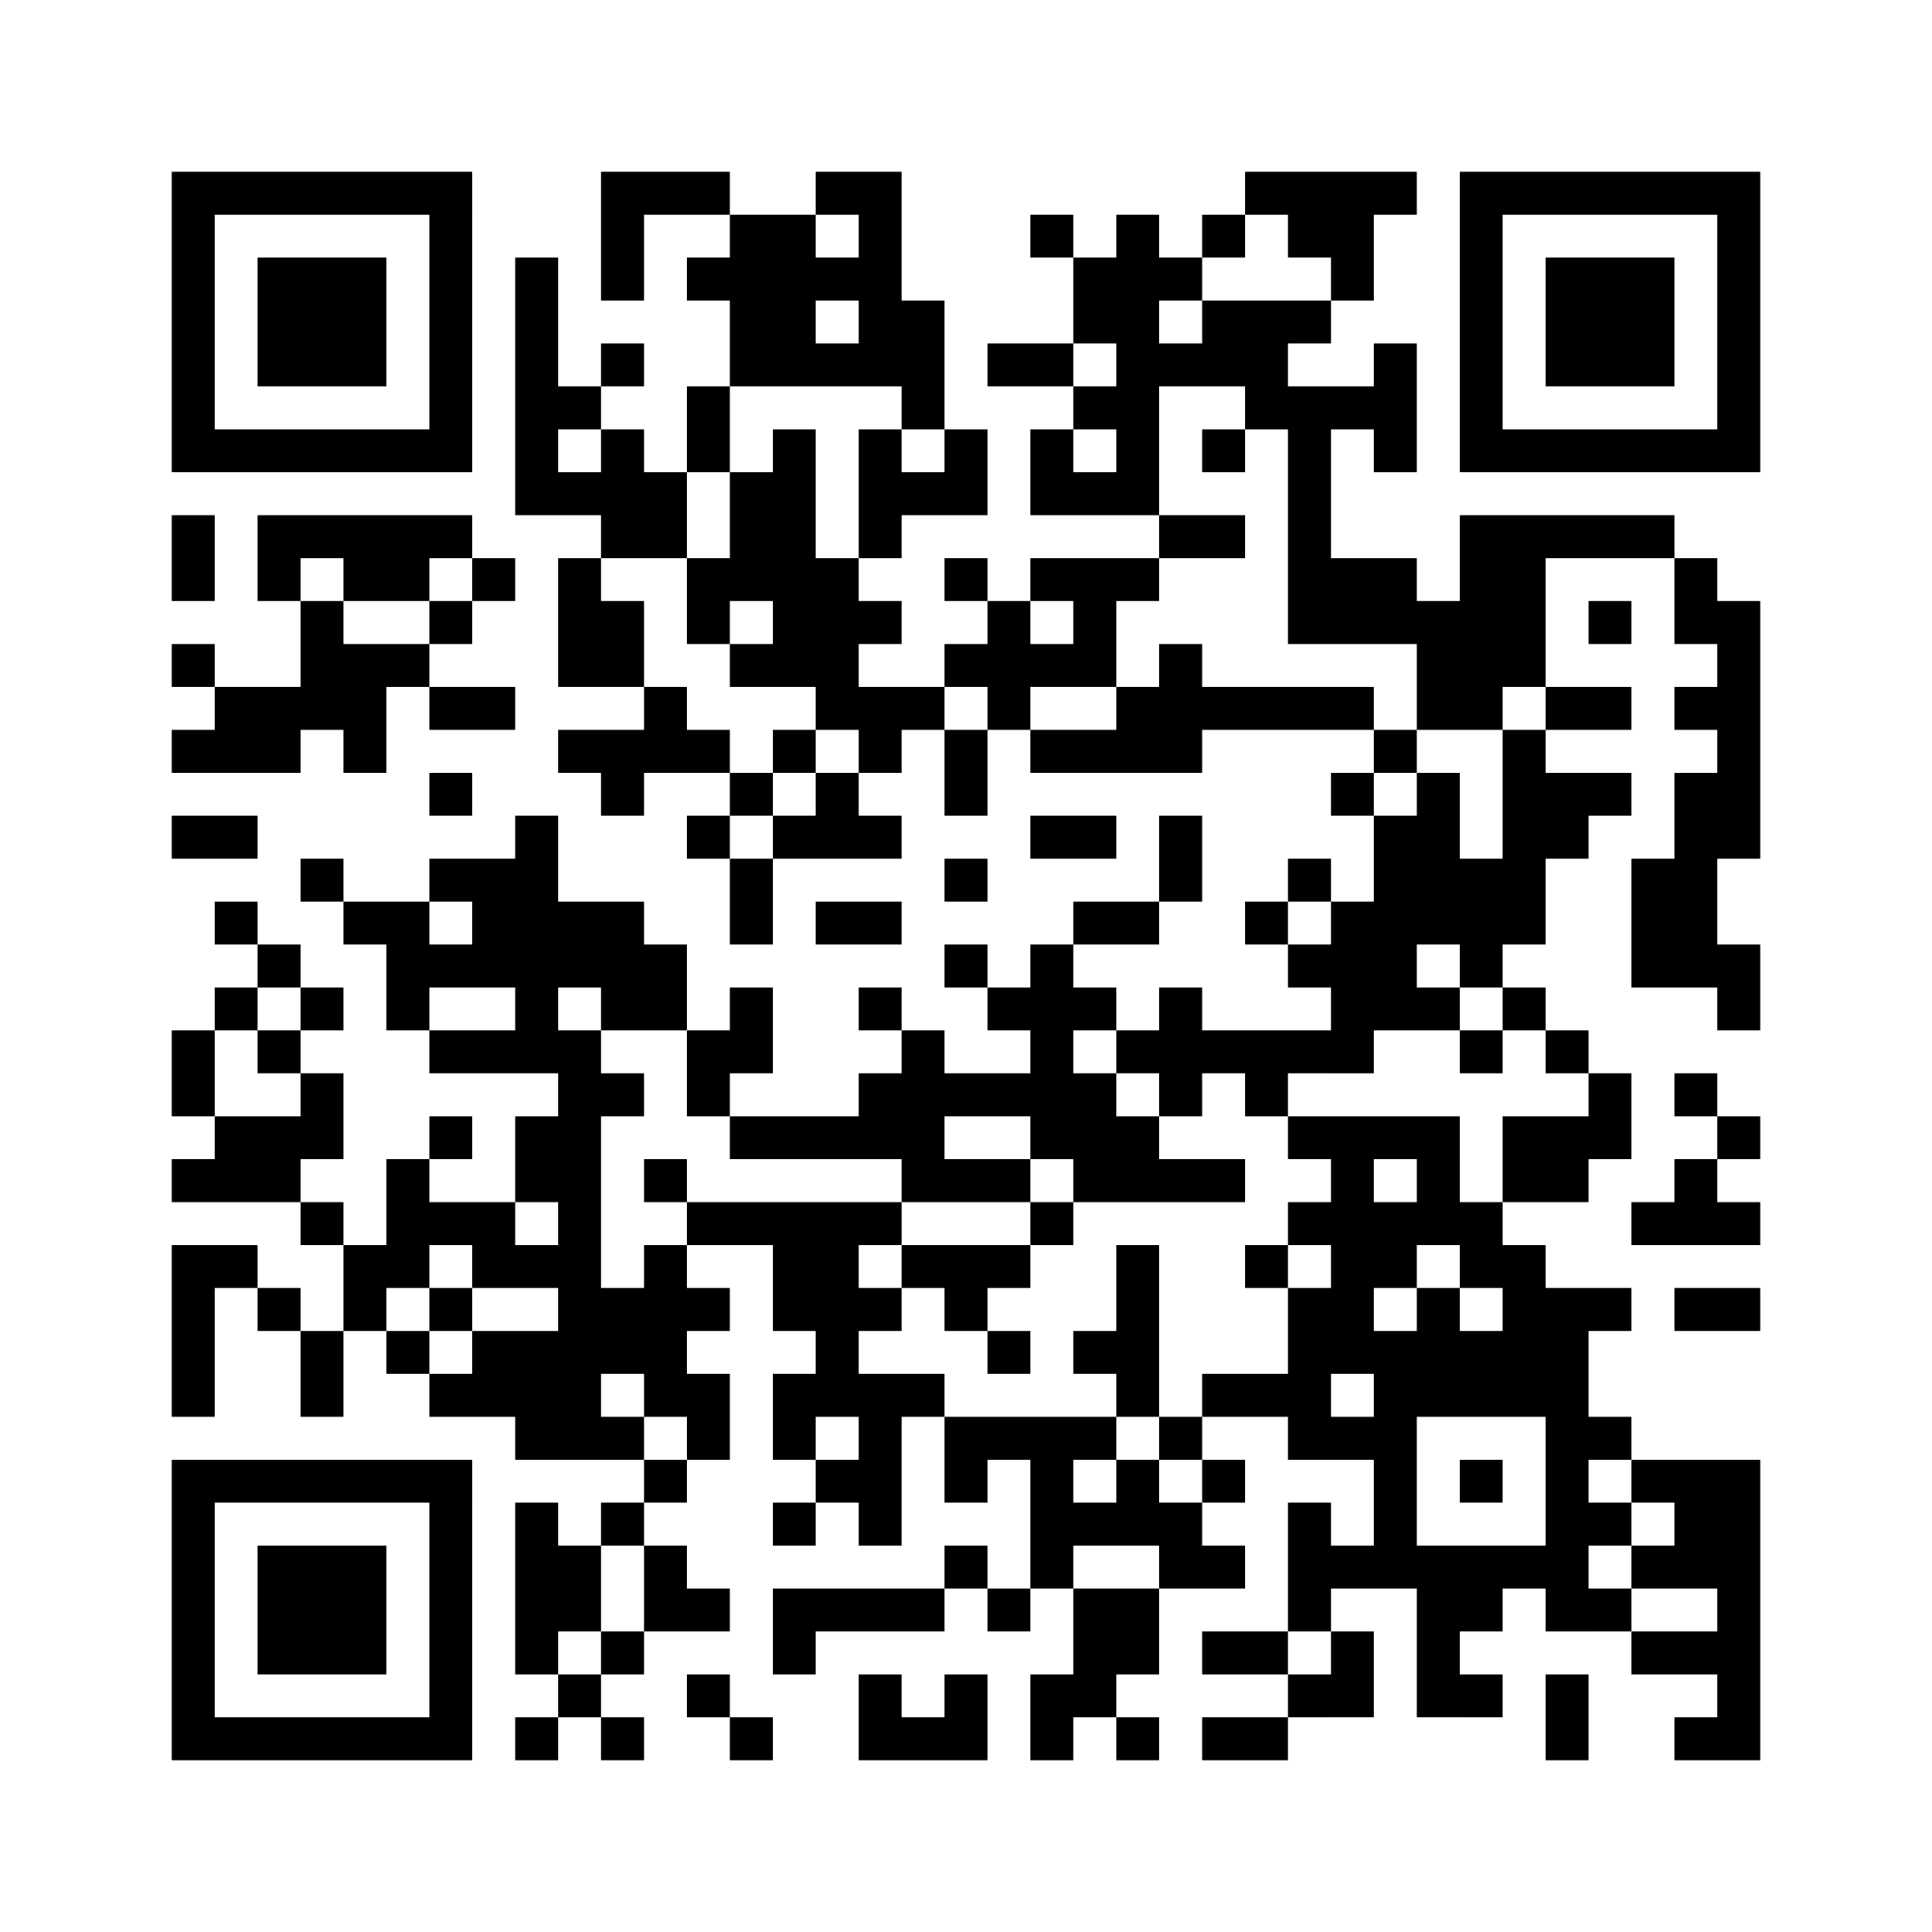 ﻿<?xml version="1.0" encoding="UTF-8"?>
<!DOCTYPE svg PUBLIC "-//W3C//DTD SVG 1.1//EN" "http://www.w3.org/Graphics/SVG/1.1/DTD/svg11.dtd">
<svg xmlns="http://www.w3.org/2000/svg" version="1.1" viewBox="0 0 45 45" stroke="none">
	<rect width="100%" height="100%" fill="#ffffff"/>
	<path d="M4,4h7v1h-7z M14,4h3v1h-3z M19,4h2v1h-2z M29,4h4v1h-4z M34,4h7v1h-7z M4,5h1v6h-1z M10,5h1v6h-1z M14,5h1v2h-1z M17,5h2v4h-2z M20,5h1v4h-1z M24,5h1v1h-1z M26,5h1v7h-1z M28,5h1v1h-1z M30,5h2v1h-2z M34,5h1v6h-1z M40,5h1v6h-1z M6,6h3v3h-3z M12,6h1v6h-1z M16,6h1v1h-1z M19,6h1v1h-1z M25,6h1v2h-1z M27,6h1v1h-1z M31,6h1v1h-1z M36,6h3v3h-3z M21,7h1v3h-1z M28,7h2v2h-2z M30,7h1v1h-1z M14,8h1v1h-1z M19,8h1v1h-1z M23,8h2v1h-2z M27,8h1v1h-1z M32,8h1v3h-1z M13,9h1v1h-1z M16,9h1v2h-1z M25,9h1v1h-1z M29,9h3v1h-3z M5,10h5v1h-5z M14,10h1v3h-1z M18,10h1v6h-1z M20,10h1v3h-1z M22,10h1v2h-1z M24,10h1v2h-1z M28,10h1v1h-1z M30,10h1v5h-1z M35,10h5v1h-5z M13,11h1v1h-1z M15,11h1v2h-1z M17,11h1v3h-1z M21,11h1v1h-1z M25,11h1v1h-1z M4,12h1v2h-1z M6,12h5v1h-5z M27,12h2v1h-2z M34,12h2v4h-2z M36,12h3v1h-3z M6,13h1v1h-1z M8,13h2v1h-2z M11,13h1v1h-1z M13,13h1v3h-1z M16,13h1v2h-1z M19,13h1v4h-1z M22,13h1v1h-1z M24,13h3v1h-3z M31,13h2v2h-2z M39,13h1v2h-1z M7,14h1v3h-1z M10,14h1v1h-1z M14,14h1v2h-1z M20,14h1v1h-1z M23,14h1v3h-1z M25,14h1v2h-1z M33,14h1v3h-1z M37,14h1v1h-1z M40,14h1v6h-1z M4,15h1v1h-1z M8,15h1v3h-1z M9,15h1v1h-1z M17,15h1v1h-1z M22,15h1v1h-1z M24,15h1v1h-1z M27,15h1v3h-1z M5,16h2v2h-2z M10,16h2v1h-2z M15,16h1v2h-1z M20,16h2v1h-2z M26,16h1v2h-1z M28,16h4v1h-4z M34,16h1v1h-1z M36,16h2v1h-2z M39,16h1v1h-1z M4,17h1v1h-1z M13,17h2v1h-2z M16,17h1v1h-1z M18,17h1v1h-1z M20,17h1v1h-1z M22,17h1v2h-1z M24,17h2v1h-2z M32,17h1v1h-1z M35,17h1v5h-1z M10,18h1v1h-1z M14,18h1v1h-1z M17,18h1v1h-1z M19,18h1v2h-1z M31,18h1v1h-1z M33,18h1v4h-1z M36,18h2v1h-2z M39,18h1v5h-1z M4,19h2v1h-2z M12,19h1v6h-1z M16,19h1v1h-1z M18,19h1v1h-1z M20,19h1v1h-1z M24,19h2v1h-2z M27,19h1v2h-1z M32,19h1v5h-1z M36,19h1v1h-1z M7,20h1v1h-1z M10,20h2v1h-2z M17,20h1v2h-1z M22,20h1v1h-1z M30,20h1v1h-1z M34,20h1v3h-1z M38,20h1v3h-1z M5,21h1v1h-1z M8,21h2v1h-2z M11,21h1v2h-1z M13,21h2v2h-2z M19,21h2v1h-2z M25,21h2v1h-2z M29,21h1v1h-1z M31,21h1v4h-1z M6,22h1v1h-1z M9,22h2v1h-2z M15,22h1v2h-1z M22,22h1v1h-1z M24,22h1v5h-1z M30,22h1v1h-1z M40,22h1v2h-1z M5,23h1v1h-1z M7,23h1v1h-1z M9,23h1v1h-1z M14,23h1v1h-1z M17,23h1v2h-1z M20,23h1v1h-1z M23,23h1v1h-1z M25,23h1v1h-1z M27,23h1v3h-1z M33,23h1v1h-1z M35,23h1v1h-1z M4,24h1v2h-1z M6,24h1v1h-1z M10,24h2v1h-2z M13,24h1v10h-1z M16,24h1v2h-1z M21,24h1v4h-1z M26,24h1v1h-1z M28,24h3v1h-3z M34,24h1v1h-1z M36,24h1v1h-1z M7,25h1v2h-1z M14,25h1v1h-1z M20,25h1v2h-1z M22,25h2v1h-2z M25,25h1v3h-1z M29,25h1v1h-1z M37,25h1v2h-1z M39,25h1v1h-1z M5,26h2v2h-2z M10,26h1v1h-1z M12,26h1v2h-1z M17,26h3v1h-3z M26,26h1v2h-1z M30,26h4v1h-4z M35,26h2v2h-2z M40,26h1v1h-1z M4,27h1v1h-1z M9,27h1v3h-1z M15,27h1v1h-1z M22,27h2v1h-2z M27,27h2v1h-2z M31,27h1v5h-1z M33,27h1v2h-1z M39,27h1v2h-1z M7,28h1v1h-1z M10,28h2v1h-2z M16,28h5v1h-5z M24,28h1v1h-1z M30,28h1v1h-1z M32,28h1v2h-1z M34,28h1v2h-1z M38,28h1v1h-1z M40,28h1v1h-1z M4,29h1v4h-1z M5,29h1v1h-1z M8,29h1v2h-1z M11,29h2v1h-2z M15,29h1v4h-1z M18,29h2v2h-2z M21,29h3v1h-3z M26,29h1v4h-1z M29,29h1v1h-1z M35,29h1v4h-1z M6,30h1v1h-1z M10,30h1v1h-1z M14,30h1v2h-1z M16,30h1v1h-1z M20,30h1v1h-1z M22,30h1v1h-1z M30,30h1v4h-1z M33,30h1v3h-1z M36,30h1v8h-1z M37,30h1v1h-1z M39,30h2v1h-2z M7,31h1v2h-1z M9,31h1v1h-1z M11,31h2v2h-2z M19,31h1v2h-1z M23,31h1v1h-1z M25,31h1v1h-1z M32,31h1v6h-1z M34,31h1v2h-1z M10,32h1v1h-1z M16,32h1v2h-1z M18,32h1v2h-1z M20,32h1v4h-1z M21,32h1v1h-1z M28,32h2v1h-2z M12,33h1v1h-1z M14,33h1v1h-1z M22,33h4v1h-4z M27,33h1v1h-1z M31,33h1v1h-1z M37,33h1v1h-1z M4,34h7v1h-7z M15,34h1v1h-1z M19,34h1v1h-1z M22,34h1v1h-1z M24,34h1v3h-1z M26,34h1v2h-1z M28,34h1v1h-1z M34,34h1v1h-1z M38,34h3v1h-3z M4,35h1v6h-1z M10,35h1v6h-1z M12,35h1v4h-1z M14,35h1v1h-1z M18,35h1v1h-1z M25,35h1v1h-1z M27,35h1v2h-1z M30,35h1v3h-1z M37,35h1v1h-1z M39,35h2v2h-2z M6,36h3v3h-3z M13,36h1v2h-1z M15,36h1v2h-1z M22,36h1v1h-1z M28,36h1v1h-1z M31,36h1v1h-1z M33,36h2v2h-2z M35,36h1v1h-1z M38,36h1v1h-1z M16,37h1v1h-1z M18,37h4v1h-4z M23,37h1v1h-1z M25,37h2v2h-2z M37,37h1v1h-1z M40,37h1v4h-1z M14,38h1v1h-1z M18,38h1v1h-1z M28,38h2v1h-2z M31,38h1v2h-1z M33,38h1v2h-1z M38,38h2v1h-2z M13,39h1v1h-1z M16,39h1v1h-1z M20,39h1v2h-1z M22,39h1v2h-1z M24,39h2v1h-2z M30,39h1v1h-1z M34,39h1v1h-1z M36,39h1v2h-1z M5,40h5v1h-5z M12,40h1v1h-1z M14,40h1v1h-1z M17,40h1v1h-1z M21,40h1v1h-1z M24,40h1v1h-1z M26,40h1v1h-1z M28,40h2v1h-2z M39,40h1v1h-1z" fill="#000000"/>
</svg>
